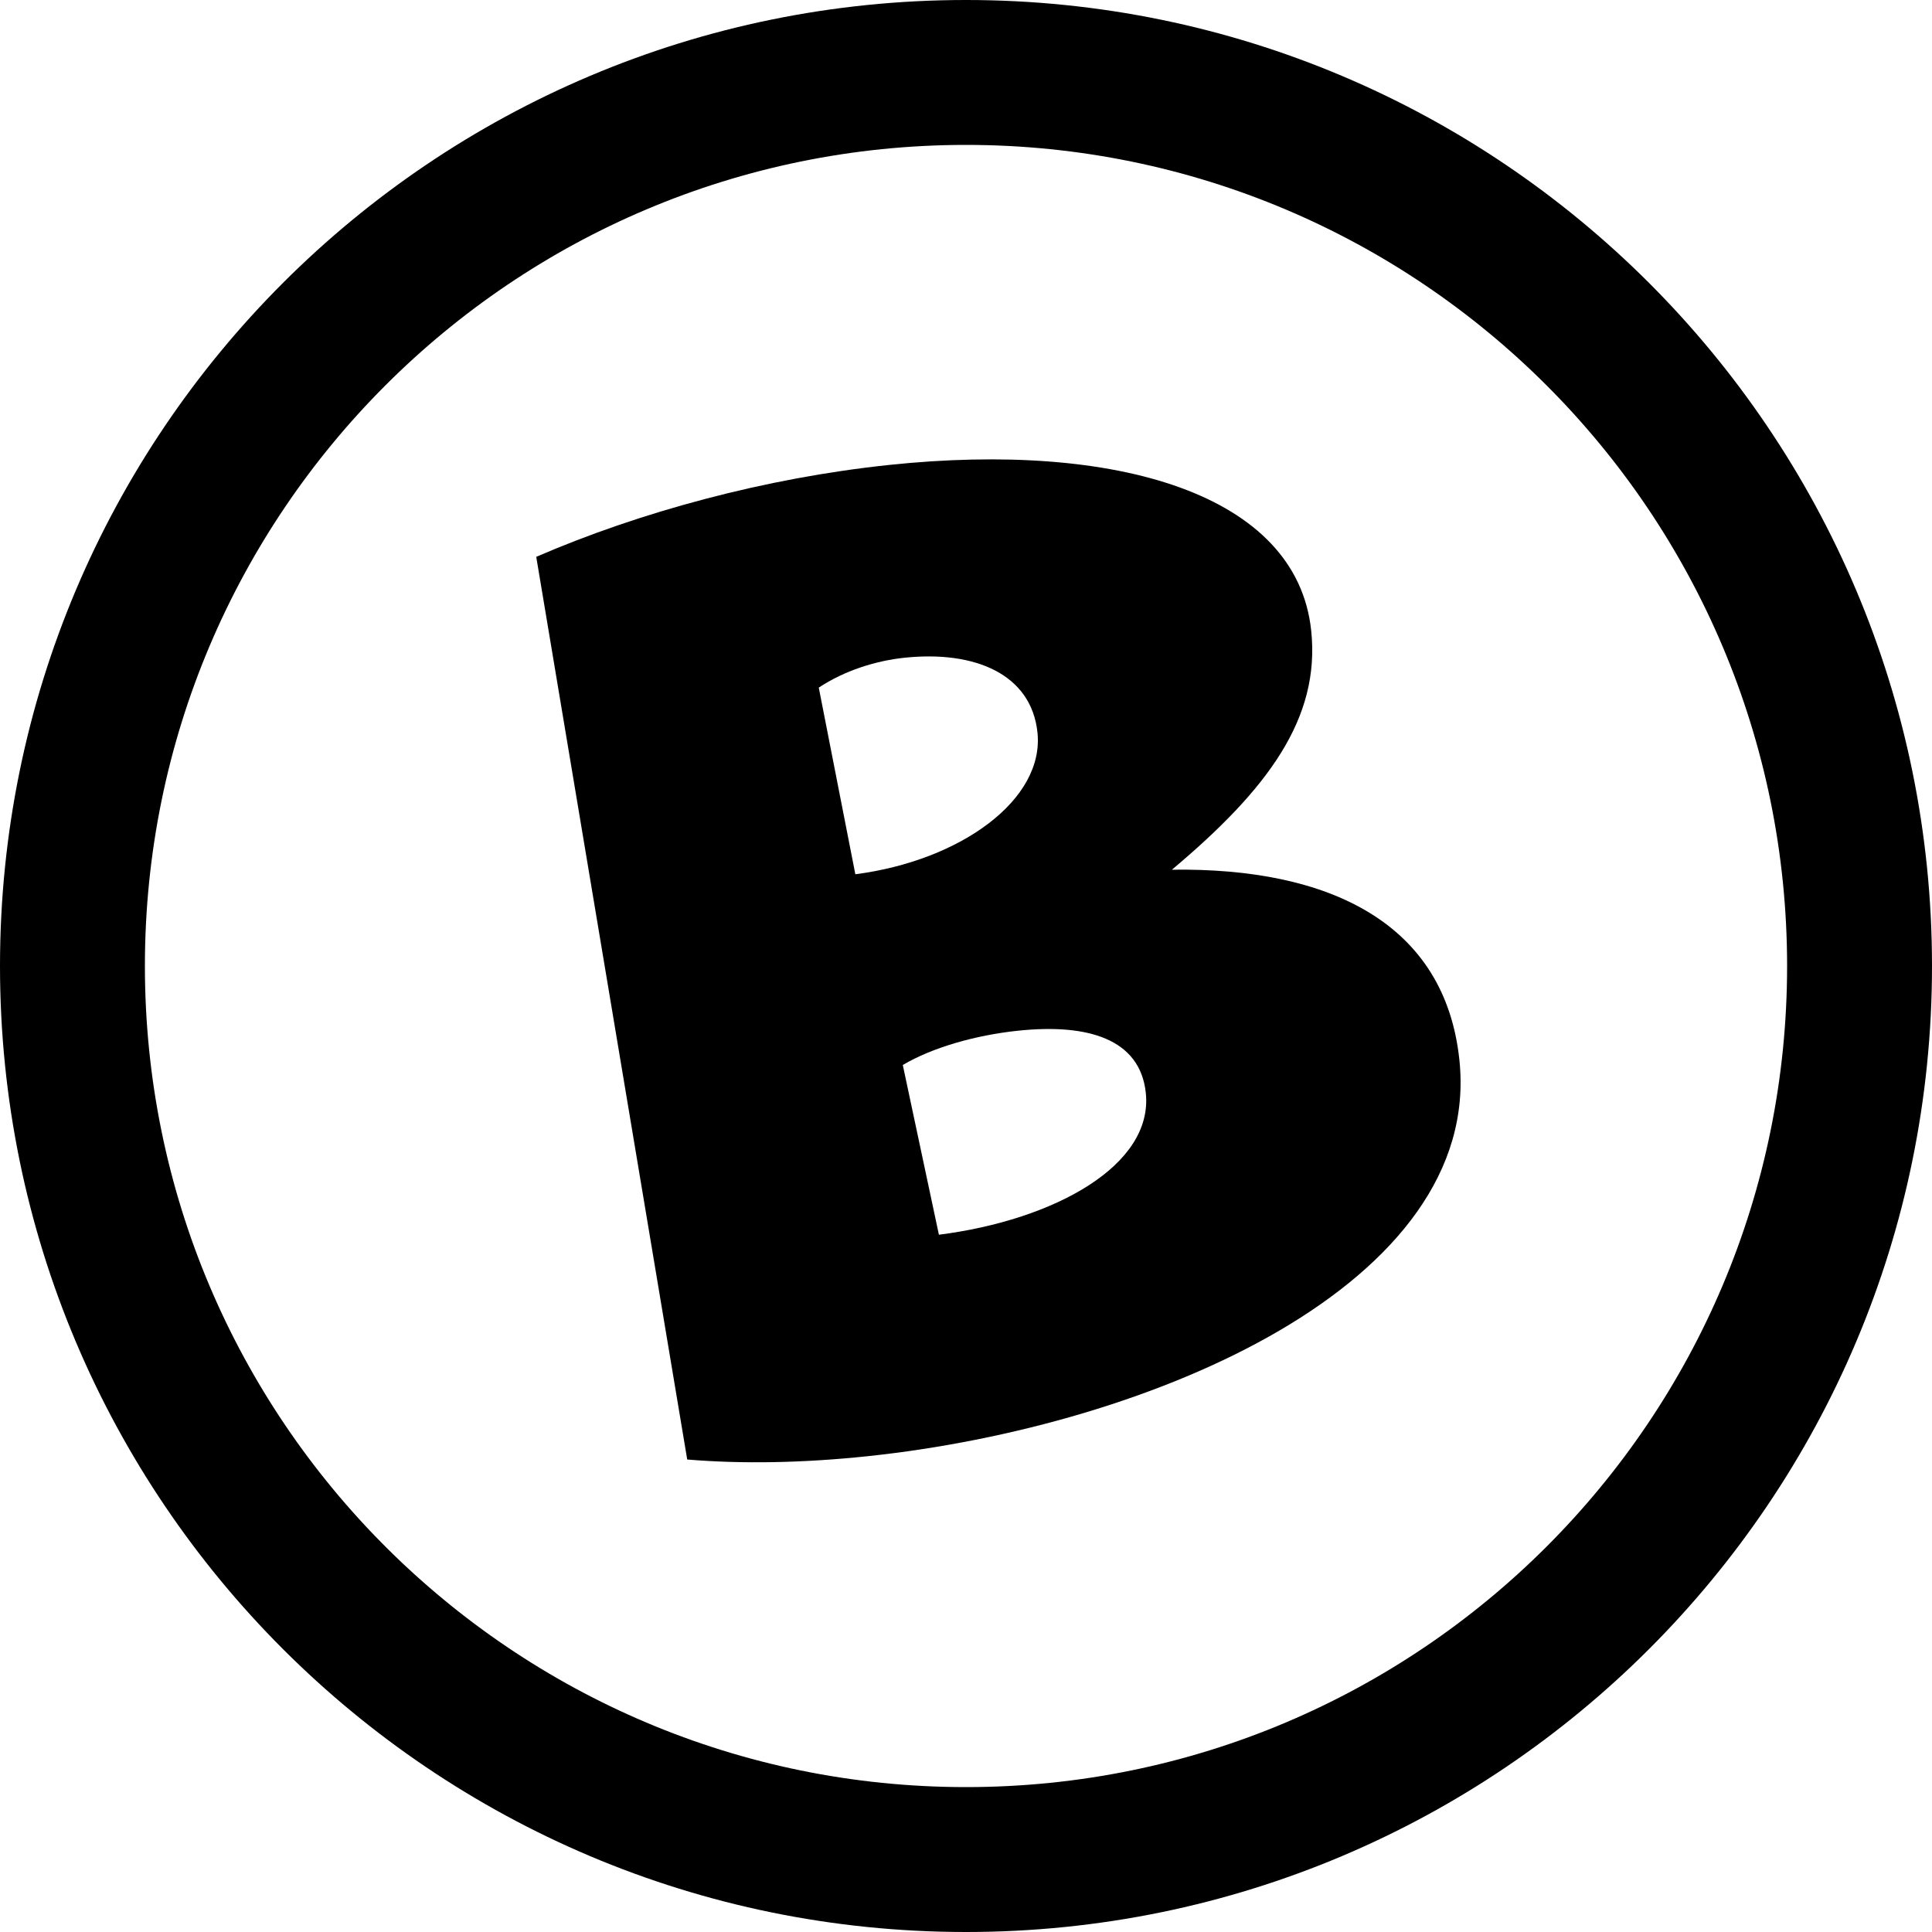 <svg width="200" height="200" viewBox="0 0 200 200" fill="none" xmlns="http://www.w3.org/2000/svg">
<g clip-path="url(#clip0_982_2244)">
<rect width="200" height="200" fill="transparent"/>
<path fill-rule="evenodd" clip-rule="evenodd" d="M100 185C146.944 185 185 146.944 185 100C185 53.056 146.944 15 100 15C53.056 15 15 53.056 15 100C15 146.944 53.056 185 100 185ZM100 200C155.228 200 200 155.228 200 100C200 44.772 155.228 0 100 0C44.772 0 0 44.772 0 100C0 155.228 44.772 200 100 200Z" fill="black"/>
<path d="M71.141 151.088L55.512 57.643C66.235 53.004 79.236 49.476 92.061 48.128C115.573 45.657 134.247 51.123 135.735 65.284C136.69 74.368 131.247 81.694 121.317 90.031C137.636 89.802 149.588 95.569 151.077 109.73C153.506 132.841 119.403 147.636 89.745 150.753C83.199 151.441 76.864 151.567 71.141 151.088ZM93.457 110.248L97.195 127.819C109.19 126.288 119.4 120.623 118.614 113.142C118.024 107.531 112.589 105.941 105.375 106.699C100.967 107.163 96.509 108.442 93.457 110.248ZM84.759 71.182L88.545 90.504C99.472 89.085 108.128 82.773 107.398 75.826C106.766 69.814 100.966 67.317 93.618 68.09C90.679 68.399 87.41 69.418 84.759 71.182Z" fill="black"/>
</g>
<defs>
<clipPath id="clip0_982_2244">
<rect width="200" height="200" fill="white"/>
</clipPath>
</defs>
</svg>
